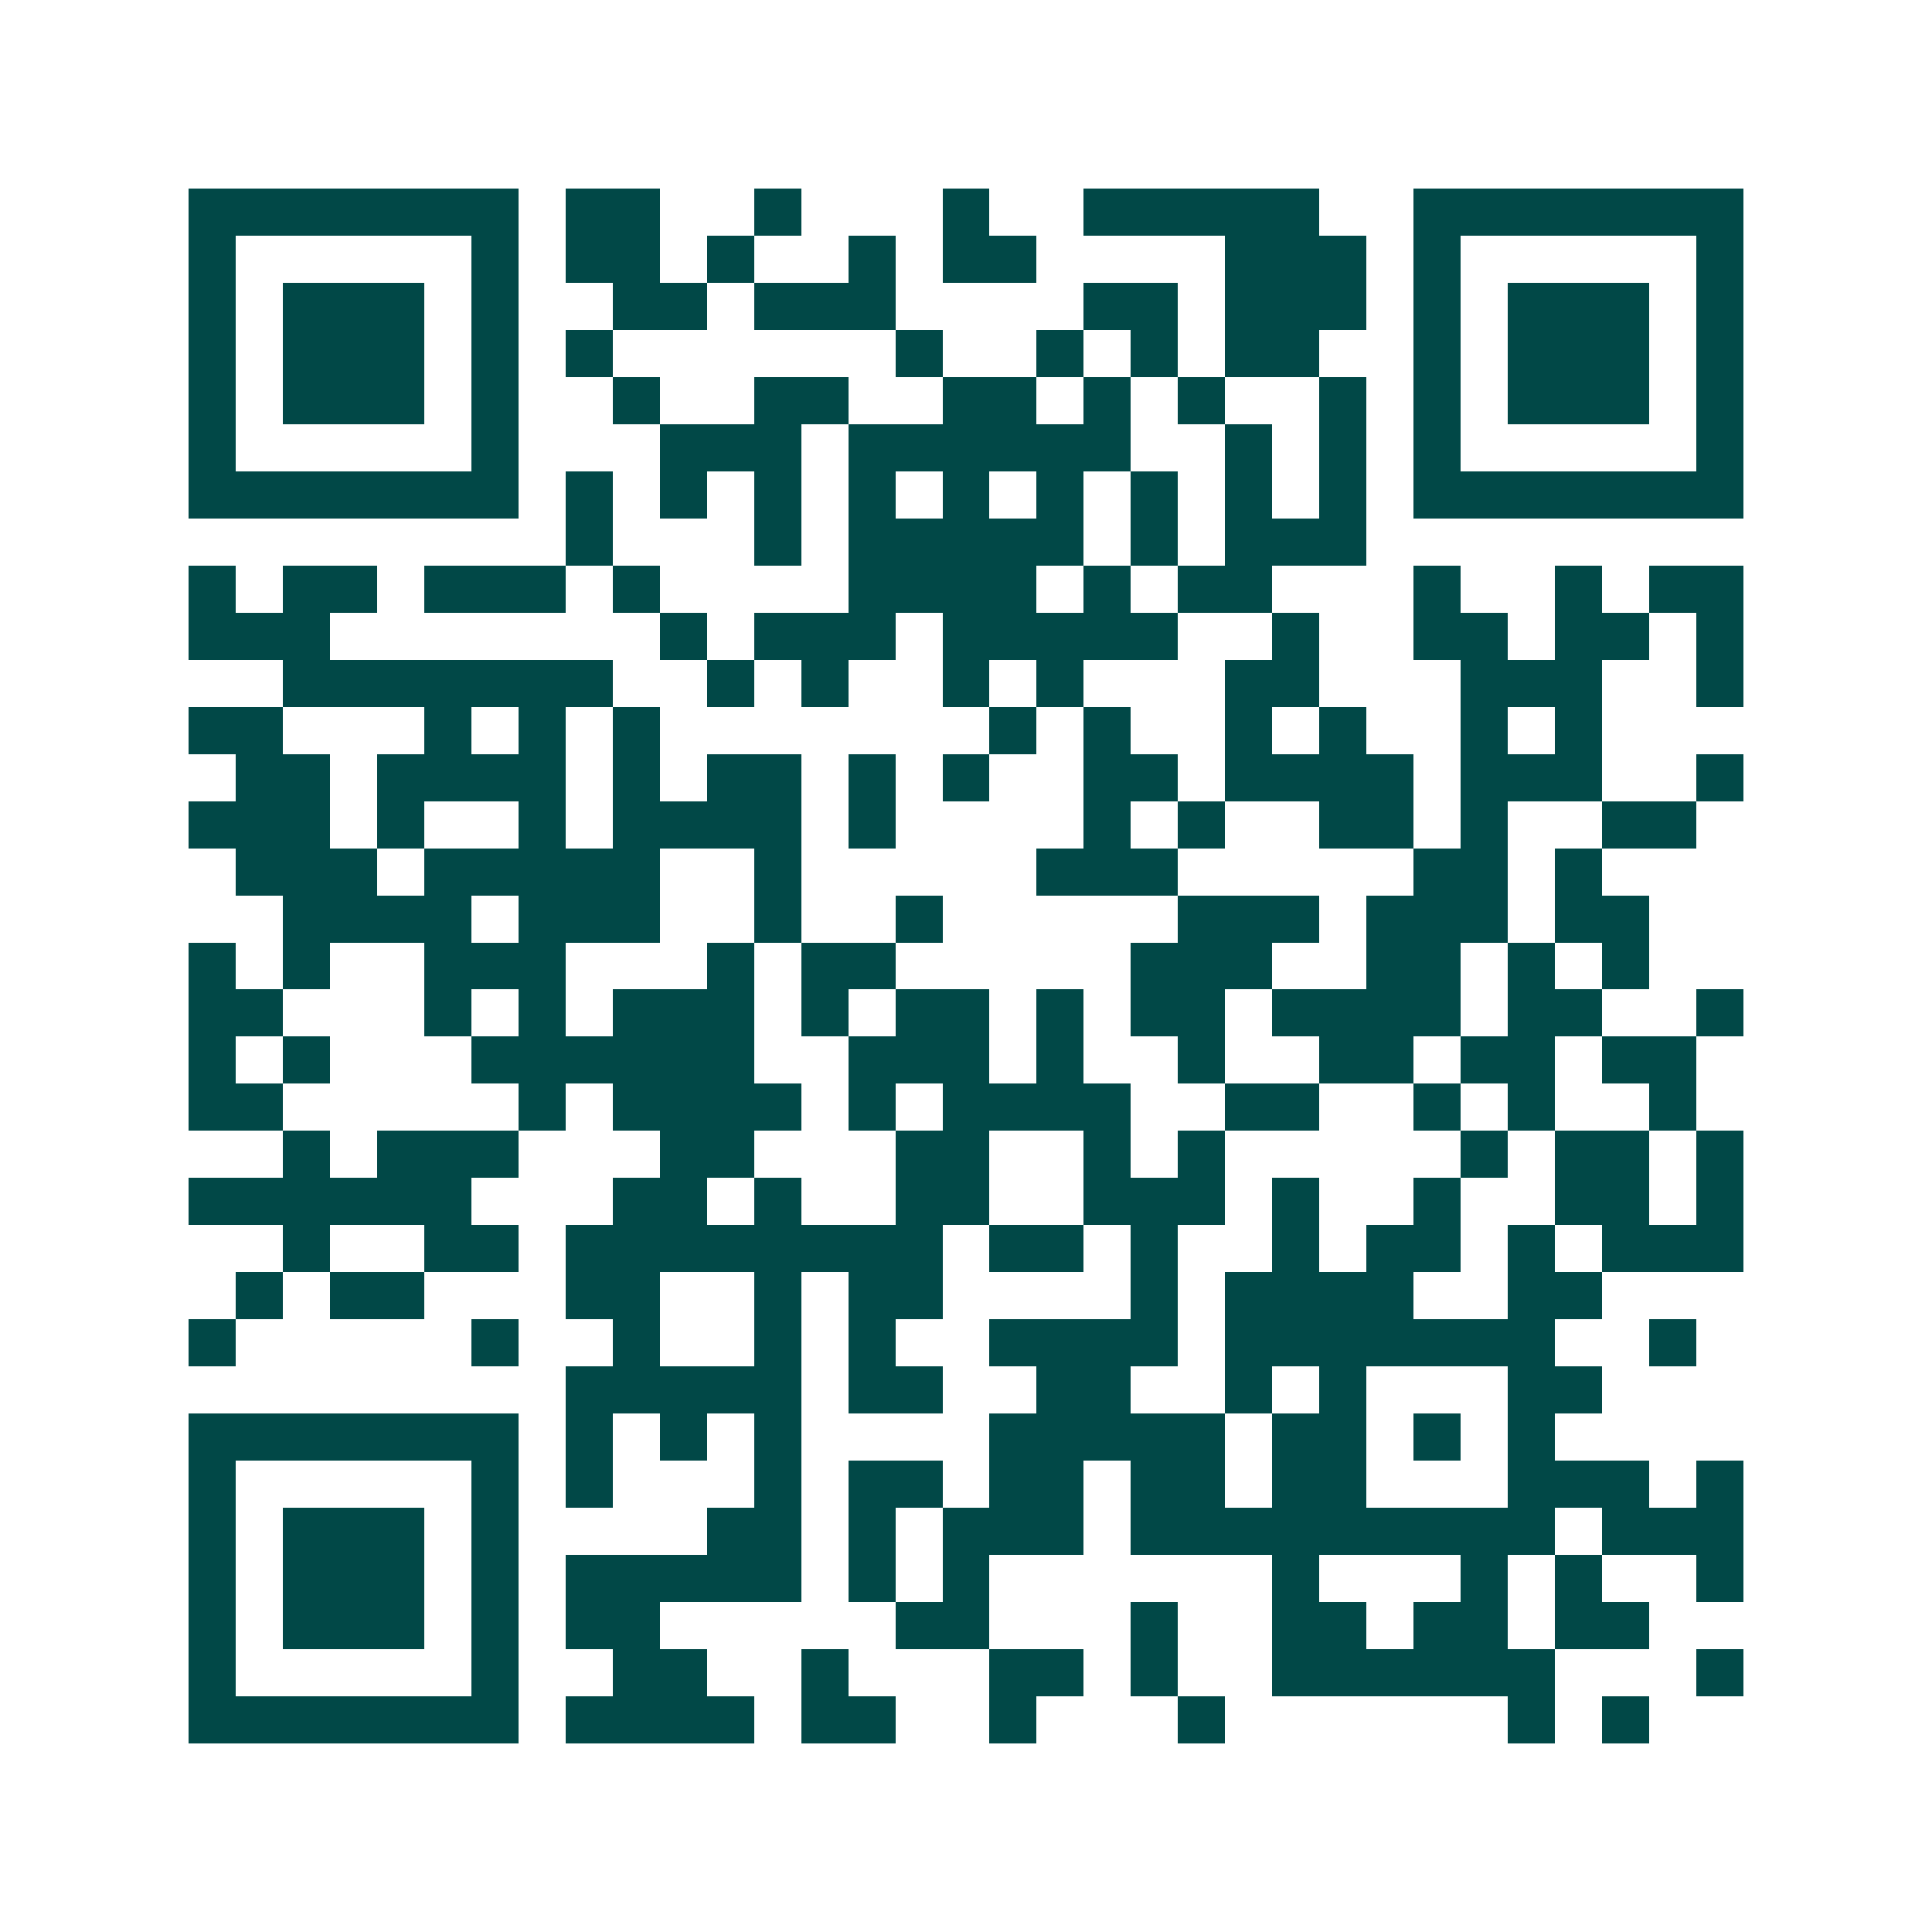 <svg xmlns="http://www.w3.org/2000/svg" width="200" height="200" viewBox="0 0 41 41" shape-rendering="crispEdges"><path fill="#ffffff" d="M0 0h41v41H0z"/><path stroke="#014847" d="M4 4.5h7m1 0h2m2 0h1m3 0h1m2 0h5m2 0h7M4 5.5h1m5 0h1m1 0h2m1 0h1m2 0h1m1 0h2m4 0h3m1 0h1m5 0h1M4 6.5h1m1 0h3m1 0h1m2 0h2m1 0h3m4 0h2m1 0h3m1 0h1m1 0h3m1 0h1M4 7.5h1m1 0h3m1 0h1m1 0h1m6 0h1m2 0h1m1 0h1m1 0h2m2 0h1m1 0h3m1 0h1M4 8.5h1m1 0h3m1 0h1m2 0h1m2 0h2m2 0h2m1 0h1m1 0h1m2 0h1m1 0h1m1 0h3m1 0h1M4 9.5h1m5 0h1m3 0h3m1 0h6m2 0h1m1 0h1m1 0h1m5 0h1M4 10.5h7m1 0h1m1 0h1m1 0h1m1 0h1m1 0h1m1 0h1m1 0h1m1 0h1m1 0h1m1 0h7M12 11.5h1m3 0h1m1 0h5m1 0h1m1 0h3M4 12.5h1m1 0h2m1 0h3m1 0h1m4 0h4m1 0h1m1 0h2m3 0h1m2 0h1m1 0h2M4 13.5h3m7 0h1m1 0h3m1 0h5m2 0h1m2 0h2m1 0h2m1 0h1M6 14.5h7m2 0h1m1 0h1m2 0h1m1 0h1m3 0h2m3 0h3m2 0h1M4 15.5h2m3 0h1m1 0h1m1 0h1m7 0h1m1 0h1m2 0h1m1 0h1m2 0h1m1 0h1M5 16.5h2m1 0h4m1 0h1m1 0h2m1 0h1m1 0h1m2 0h2m1 0h4m1 0h3m2 0h1M4 17.5h3m1 0h1m2 0h1m1 0h4m1 0h1m4 0h1m1 0h1m2 0h2m1 0h1m2 0h2M5 18.5h3m1 0h5m2 0h1m5 0h3m5 0h2m1 0h1M6 19.5h4m1 0h3m2 0h1m2 0h1m5 0h3m1 0h3m1 0h2M4 20.5h1m1 0h1m2 0h3m3 0h1m1 0h2m5 0h3m2 0h2m1 0h1m1 0h1M4 21.5h2m3 0h1m1 0h1m1 0h3m1 0h1m1 0h2m1 0h1m1 0h2m1 0h4m1 0h2m2 0h1M4 22.5h1m1 0h1m3 0h6m2 0h3m1 0h1m2 0h1m2 0h2m1 0h2m1 0h2M4 23.5h2m5 0h1m1 0h4m1 0h1m1 0h4m2 0h2m2 0h1m1 0h1m2 0h1M6 24.5h1m1 0h3m3 0h2m3 0h2m2 0h1m1 0h1m5 0h1m1 0h2m1 0h1M4 25.5h6m3 0h2m1 0h1m2 0h2m2 0h3m1 0h1m2 0h1m2 0h2m1 0h1M6 26.5h1m2 0h2m1 0h8m1 0h2m1 0h1m2 0h1m1 0h2m1 0h1m1 0h3M5 27.5h1m1 0h2m3 0h2m2 0h1m1 0h2m4 0h1m1 0h4m2 0h2M4 28.5h1m5 0h1m2 0h1m2 0h1m1 0h1m2 0h4m1 0h7m2 0h1M12 29.5h5m1 0h2m2 0h2m2 0h1m1 0h1m3 0h2M4 30.5h7m1 0h1m1 0h1m1 0h1m4 0h5m1 0h2m1 0h1m1 0h1M4 31.5h1m5 0h1m1 0h1m3 0h1m1 0h2m1 0h2m1 0h2m1 0h2m3 0h3m1 0h1M4 32.5h1m1 0h3m1 0h1m4 0h2m1 0h1m1 0h3m1 0h9m1 0h3M4 33.5h1m1 0h3m1 0h1m1 0h5m1 0h1m1 0h1m6 0h1m3 0h1m1 0h1m2 0h1M4 34.5h1m1 0h3m1 0h1m1 0h2m5 0h2m3 0h1m2 0h2m1 0h2m1 0h2M4 35.5h1m5 0h1m2 0h2m2 0h1m3 0h2m1 0h1m2 0h6m3 0h1M4 36.5h7m1 0h4m1 0h2m2 0h1m3 0h1m6 0h1m1 0h1"/></svg>
